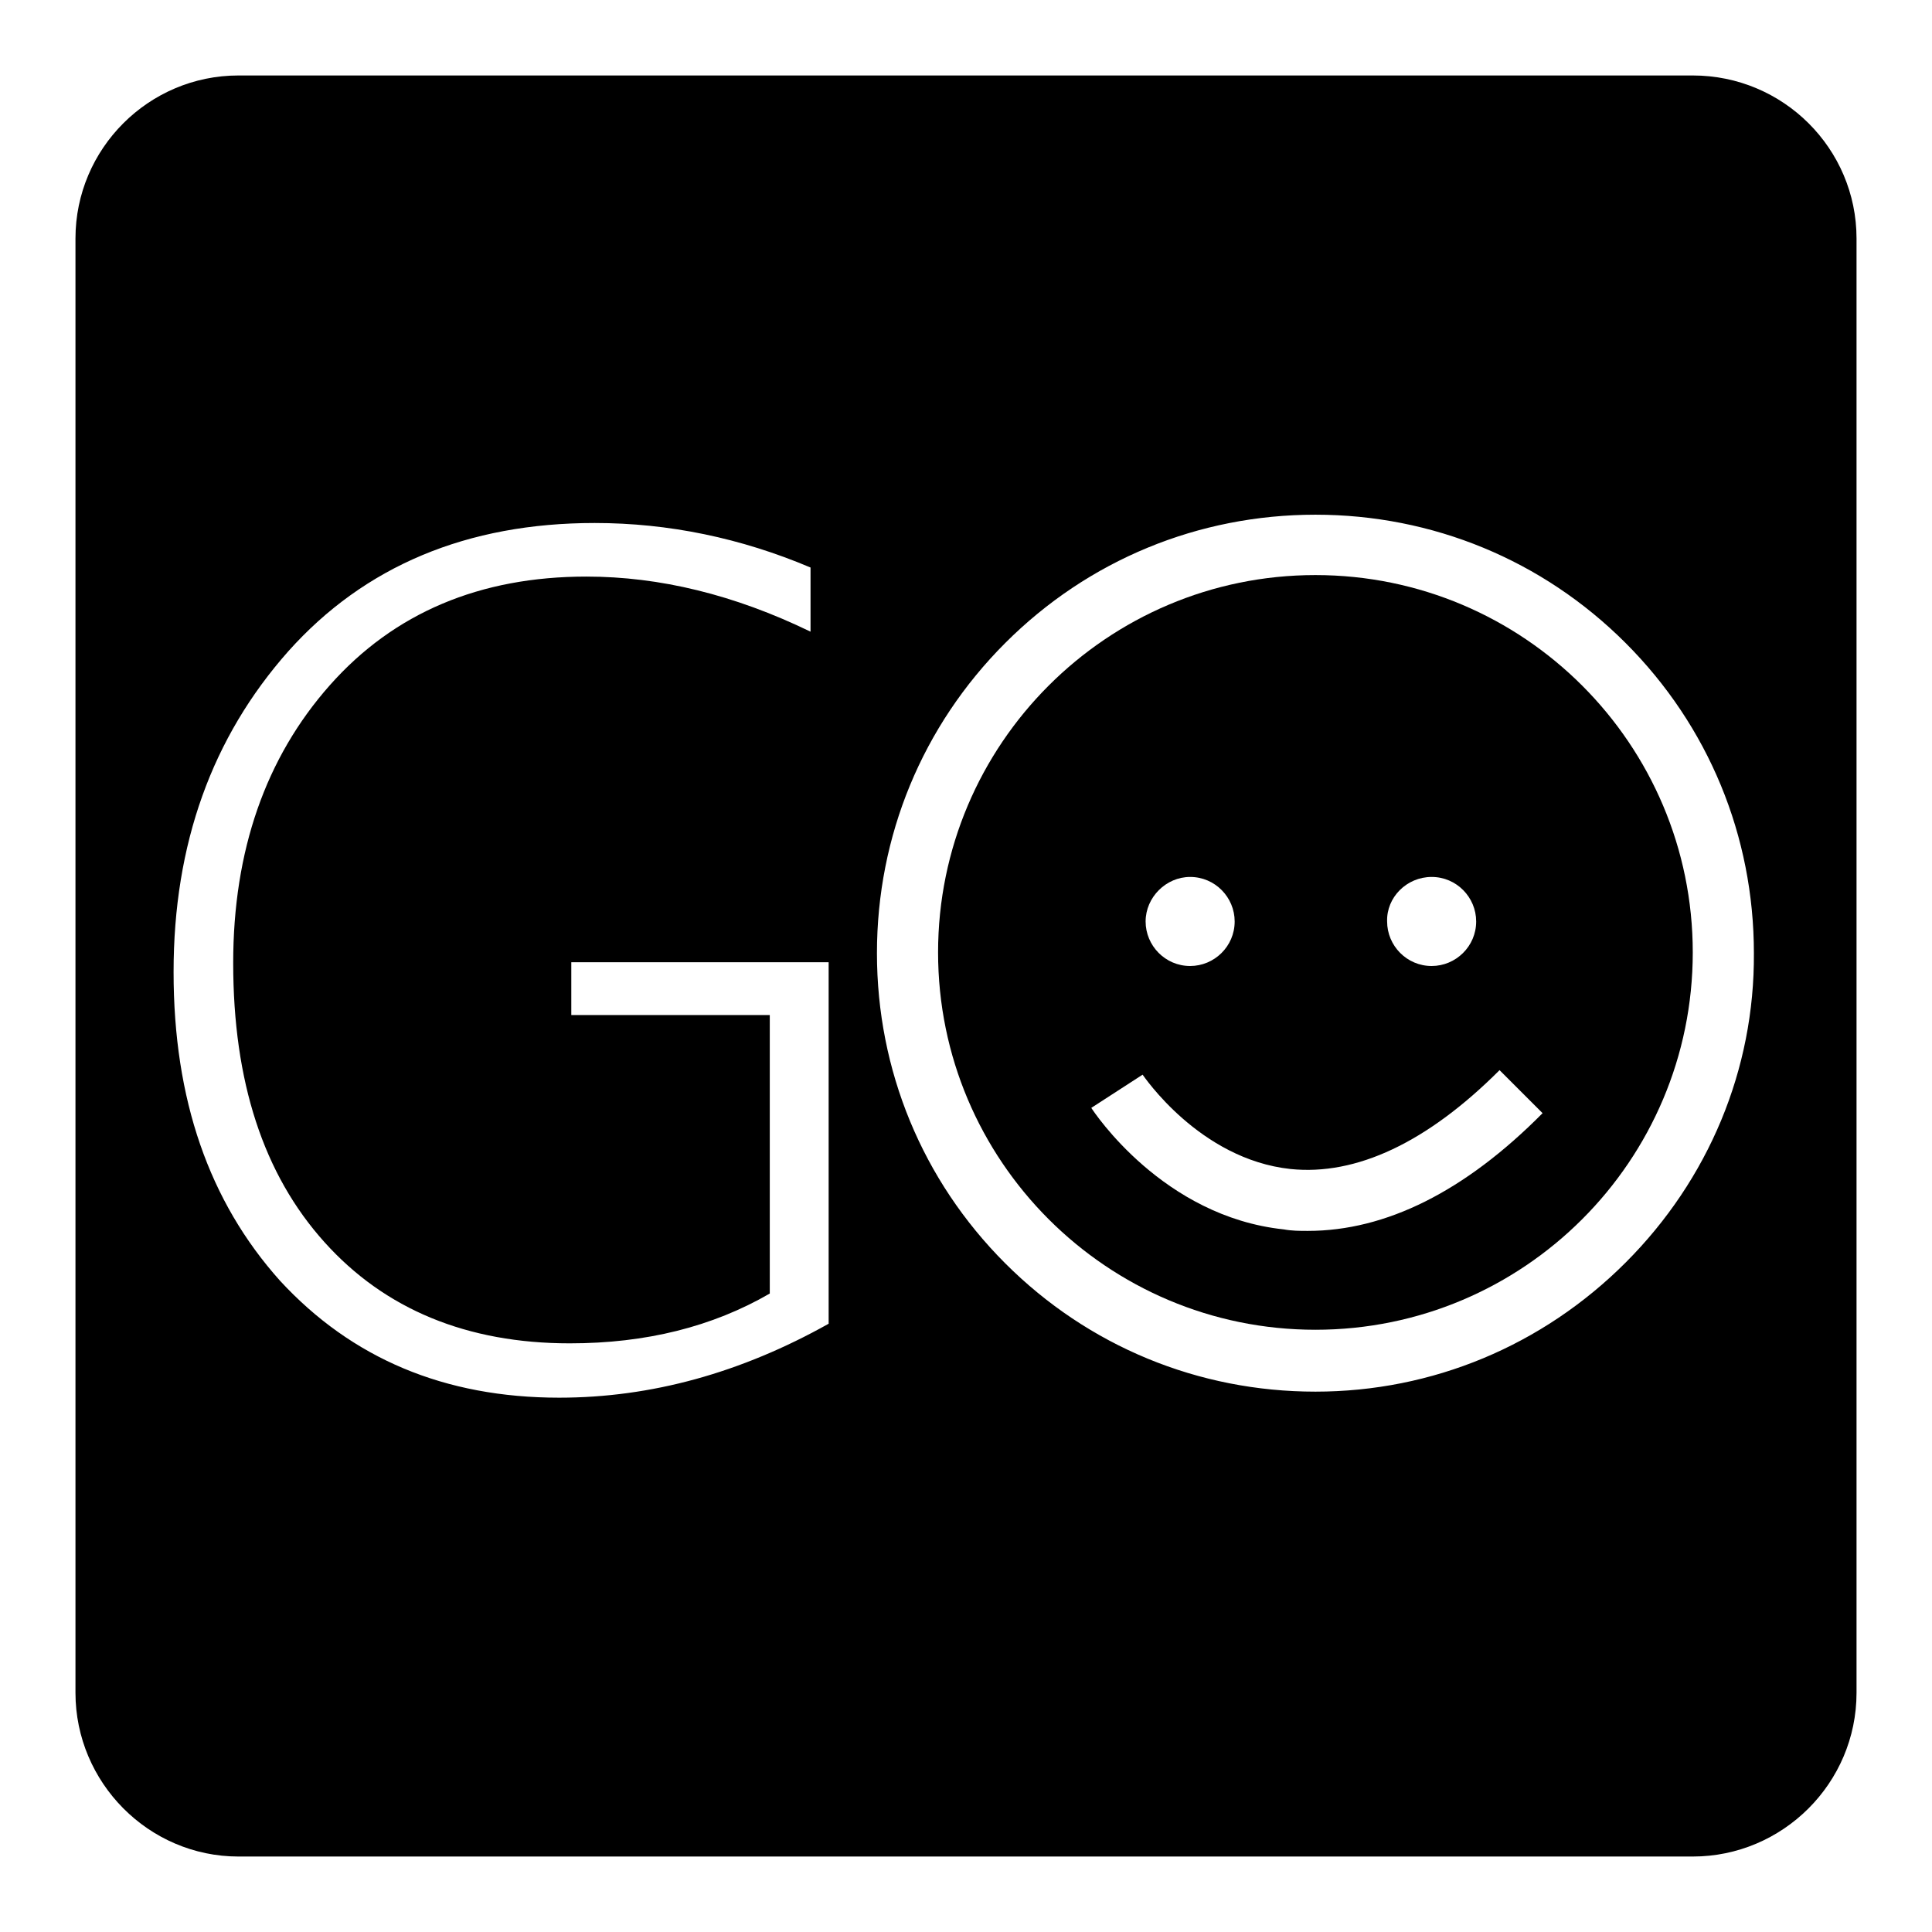 <?xml version="1.0" encoding="utf-8"?>
<!-- Svg Vector Icons : http://www.onlinewebfonts.com/icon -->
<!DOCTYPE svg PUBLIC "-//W3C//DTD SVG 1.1//EN" "http://www.w3.org/Graphics/SVG/1.1/DTD/svg11.dtd">
<svg version="1.1" xmlns="http://www.w3.org/2000/svg" xmlns:xlink="http://www.w3.org/1999/xlink" x="0px" y="0px" viewBox="0 0 256 256" enable-background="new 0 0 256 256" xml:space="preserve">
<g><g><path fill="#000000" d="M174.3,76.2c-27.6,0-50,22.4-50,50c0,27.6,22.4,50,50,50s50-22.4,50-50C224.3,98.6,201.9,76.2,174.3,76.2z M189.7,116.2c3.3,0,5.9,2.7,5.9,5.9c0,3.3-2.7,5.9-5.9,5.9c-3.3,0-5.9-2.7-5.9-5.9C183.7,118.9,186.4,116.2,189.7,116.2z M157.7,116.2c3.3,0,5.9,2.7,5.9,5.9c0,3.3-2.7,5.9-5.9,5.9c-3.3,0-5.9-2.7-5.9-5.9C151.8,118.9,154.5,116.2,157.7,116.2z M173.3,163.1c-1.1,0-2.1,0-3.2-0.2c-16-1.7-25.1-15.5-25.5-16.1l6.8-4.4c0.1,0.1,7.5,11.2,19.6,12.5c8.7,0.9,18.1-3.5,27.7-13.1l5.7,5.7C194.1,157.9,183.6,163.1,173.3,163.1z"/><path fill="#000000" d="M224.3,10H31.6C19.7,10,10,19.7,10,31.6v192.7c0,11.9,9.7,21.7,21.6,21.7h192.7c11.9,0,21.7-9.7,21.7-21.7V31.6C246,19.7,236.3,10,224.3,10z M109.8,175.4c-11.6,6.5-23.5,9.8-35.7,9.8c-15.2,0-27.5-5.2-37-15.5C27.7,159.2,23,145.7,23,128.8c0-17,5.1-31.1,15.2-42.5c10.1-11.3,23.7-17,40.6-17c9.8,0,19.4,2,28.6,5.9v8.5c-10.1-4.9-20-7.3-29.7-7.3c-14.1,0-25.5,4.8-34,14.4c-8.5,9.6-12.8,21.9-12.8,36.8c0,15.7,4,28,12.1,37c8,8.9,18.9,13.4,32.5,13.4c10.1,0,18.9-2.2,26.5-6.6v-36.9H75.7v-7h34.1V175.4L109.8,175.4z M215.4,167.3c-11,11-25.6,17.1-41.1,17.1s-30.1-6-41.1-17c-11-11-17-25.6-17-41.1s6-30.1,17-41.1c11-11,25.6-17,41.1-17s30.1,6,41.1,17c11,11,17,25.6,17,41.1C232.5,141.7,226.4,156.3,215.4,167.3z"/></g></g>
</svg>